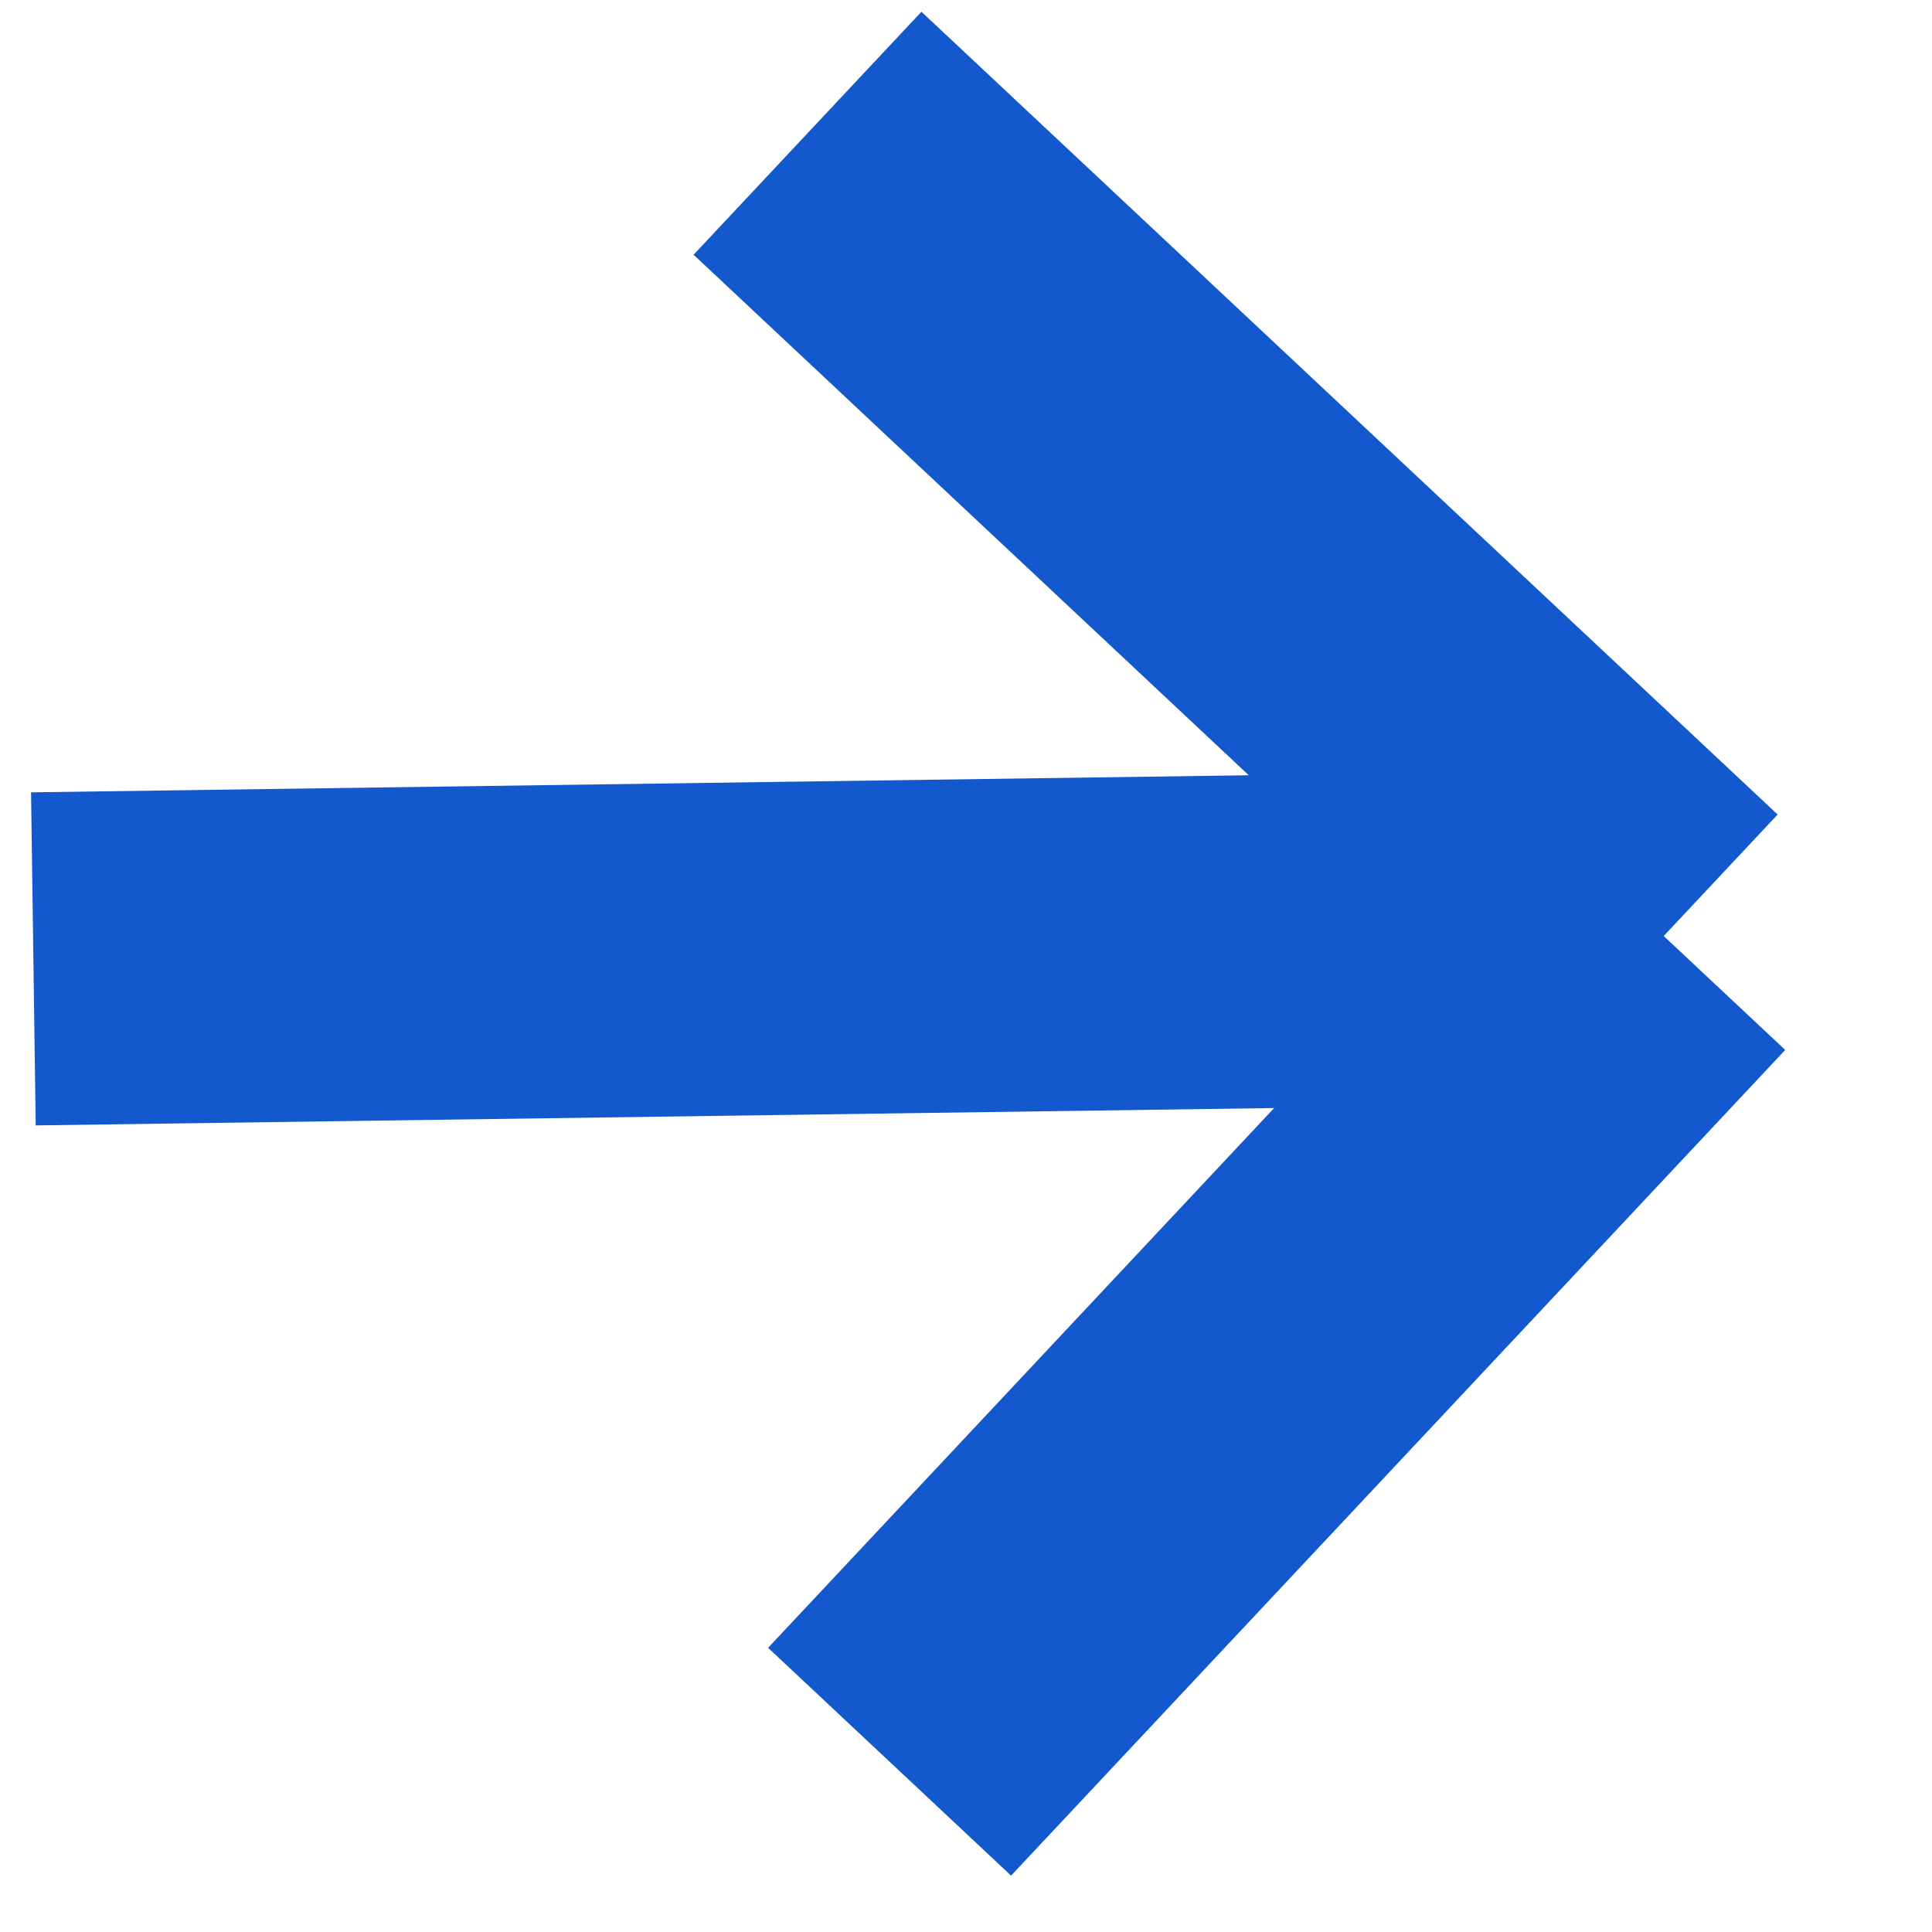 <svg width="29" height="29" viewBox="0 0 29 29" fill="none" xmlns="http://www.w3.org/2000/svg">
<path d="M0.501 14.393L24.973 14.05M24.973 14.05L12.121 2M24.973 14.05L13.353 26.444" stroke="#1358CD" stroke-width="5"/>
</svg>
